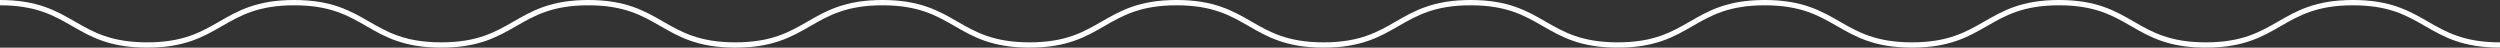 <svg xmlns="http://www.w3.org/2000/svg" viewBox="0 0 472.31 9"><rect x="0" y="0" width="472.31" height="9" fill="#333333" stroke="none"/><defs><style>.cls-1{fill:none;stroke:#fff;stroke-miterlimit:10;}</style></defs><g id="Layer_2" data-name="Layer 2"><g id="Design"><path class="cls-1" d="M472.31,8.5c-13.89,0-13.89-8-27.78-8s-13.9,8-27.79,8S402.85.5,389,.5s-13.89,8-27.78,8S347.29.5,333.4.5s-13.89,8-27.78,8-13.89-8-27.78-8-13.89,8-27.78,8-13.89-8-27.78-8-13.89,8-27.78,8-13.89-8-27.78-8-13.89,8-27.79,8S125,.5,111.15.5s-13.89,8-27.79,8S69.47.5,55.58.5s-13.9,8-27.79,8S13.89.5,0,.5"/></g></g></svg>